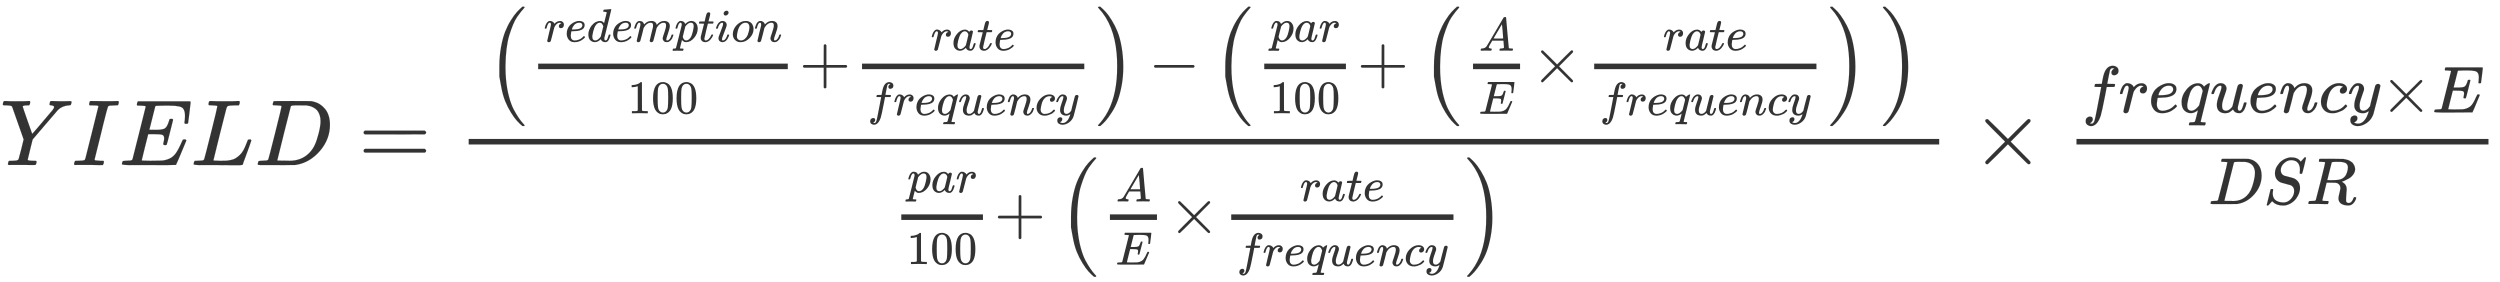 <svg xmlns="http://www.w3.org/2000/svg" role="img" aria-hidden="true" style="vertical-align: -2.06ex;font-size: 30pt;font-family: 'Microsoft Sans Serif';color: #333333;" viewBox="0 -1249.4 18920.2 2136.7" focusable="false" width="43.944ex" height="4.963ex" xmlns:xlink="http://www.w3.org/1999/xlink"><defs id="MathJax_SVG_glyphs"><path id="MJMATHI-59" stroke-width="1" d="M 66 637 Q 54 637 49 637 T 39 638 T 32 641 T 30 647 T 33 664 T 42 682 Q 44 683 56 683 Q 104 680 165 680 Q 288 680 306 683 H 316 Q 322 677 322 674 T 320 656 Q 316 643 310 637 H 298 Q 242 637 242 624 Q 242 619 292 477 T 343 333 L 346 336 Q 350 340 358 349 T 379 373 T 411 410 T 454 461 Q 546 568 561 587 T 577 618 Q 577 634 545 637 Q 528 637 528 647 Q 528 649 530 661 Q 533 676 535 679 T 549 683 Q 551 683 578 682 T 657 680 Q 684 680 713 681 T 746 682 Q 763 682 763 673 Q 763 669 760 657 T 755 643 Q 753 637 734 637 Q 662 632 617 587 Q 608 578 477 424 L 348 273 L 322 169 Q 295 62 295 57 Q 295 46 363 46 Q 379 46 384 45 T 390 35 Q 390 33 388 23 Q 384 6 382 4 T 366 1 Q 361 1 324 1 T 232 2 Q 170 2 138 2 T 102 1 Q 84 1 84 9 Q 84 14 87 24 Q 88 27 89 30 T 90 35 T 91 39 T 93 42 T 96 44 T 101 45 T 107 45 T 116 46 T 129 46 Q 168 47 180 50 T 198 63 Q 201 68 227 171 L 252 274 L 129 623 Q 128 624 127 625 T 125 627 T 122 629 T 118 631 T 113 633 T 105 634 T 96 635 T 83 636 T 66 637 Z" /><path id="MJMATHI-49" stroke-width="1" d="M 43 1 Q 26 1 26 10 Q 26 12 29 24 Q 34 43 39 45 Q 42 46 54 46 H 60 Q 120 46 136 53 Q 137 53 138 54 Q 143 56 149 77 T 198 273 Q 210 318 216 344 Q 286 624 286 626 Q 284 630 284 631 Q 274 637 213 637 H 193 Q 184 643 189 662 Q 193 677 195 680 T 209 683 H 213 Q 285 681 359 681 Q 481 681 487 683 H 497 Q 504 676 504 672 T 501 655 T 494 639 Q 491 637 471 637 Q 440 637 407 634 Q 393 631 388 623 Q 381 609 337 432 Q 326 385 315 341 Q 245 65 245 59 Q 245 52 255 50 T 307 46 H 339 Q 345 38 345 37 T 342 19 Q 338 6 332 0 H 316 Q 279 2 179 2 Q 143 2 113 2 T 65 2 T 43 1 Z" /><path id="MJMATHI-45" stroke-width="1" d="M 492 213 Q 472 213 472 226 Q 472 230 477 250 T 482 285 Q 482 316 461 323 T 364 330 H 312 Q 311 328 277 192 T 243 52 Q 243 48 254 48 T 334 46 Q 428 46 458 48 T 518 61 Q 567 77 599 117 T 670 248 Q 680 270 683 272 Q 690 274 698 274 Q 718 274 718 261 Q 613 7 608 2 Q 605 0 322 0 H 133 Q 31 0 31 11 Q 31 13 34 25 Q 38 41 42 43 T 65 46 Q 92 46 125 49 Q 139 52 144 61 Q 146 66 215 342 T 285 622 Q 285 629 281 629 Q 273 632 228 634 H 197 Q 191 640 191 642 T 193 659 Q 197 676 203 680 H 757 Q 764 676 764 669 Q 764 664 751 557 T 737 447 Q 735 440 717 440 H 705 Q 698 445 698 453 L 701 476 Q 704 500 704 528 Q 704 558 697 578 T 678 609 T 643 625 T 596 632 T 532 634 H 485 Q 397 633 392 631 Q 388 629 386 622 Q 385 619 355 499 T 324 377 Q 347 376 372 376 H 398 Q 464 376 489 391 T 534 472 Q 538 488 540 490 T 557 493 Q 562 493 565 493 T 570 492 T 572 491 T 574 487 T 577 483 L 544 351 Q 511 218 508 216 Q 505 213 492 213 Z" /><path id="MJMATHI-4C" stroke-width="1" d="M 228 637 Q 194 637 192 641 Q 191 643 191 649 Q 191 673 202 682 Q 204 683 217 683 Q 271 680 344 680 Q 485 680 506 683 H 518 Q 524 677 524 674 T 522 656 Q 517 641 513 637 H 475 Q 406 636 394 628 Q 387 624 380 600 T 313 336 Q 297 271 279 198 T 252 88 L 243 52 Q 243 48 252 48 T 311 46 H 328 Q 360 46 379 47 T 428 54 T 478 72 T 522 106 T 564 161 Q 580 191 594 228 T 611 270 Q 616 273 628 273 H 641 Q 647 264 647 262 T 627 203 T 583 83 T 557 9 Q 555 4 553 3 T 537 0 T 494 -1 Q 483 -1 418 -1 T 294 0 H 116 Q 32 0 32 10 Q 32 17 34 24 Q 39 43 44 45 Q 48 46 59 46 H 65 Q 92 46 125 49 Q 139 52 144 61 Q 147 65 216 339 T 285 628 Q 285 635 228 637 Z" /><path id="MJMATHI-44" stroke-width="1" d="M 287 628 Q 287 635 230 637 Q 207 637 200 638 T 193 647 Q 193 655 197 667 T 204 682 Q 206 683 403 683 Q 570 682 590 682 T 630 676 Q 702 659 752 597 T 803 431 Q 803 275 696 151 T 444 3 L 430 1 L 236 0 H 125 H 72 Q 48 0 41 2 T 33 11 Q 33 13 36 25 Q 40 41 44 43 T 67 46 Q 94 46 127 49 Q 141 52 146 61 Q 149 65 218 339 T 287 628 Z M 703 469 Q 703 507 692 537 T 666 584 T 629 613 T 590 629 T 555 636 Q 553 636 541 636 T 512 636 T 479 637 H 436 Q 392 637 386 627 Q 384 623 313 339 T 242 52 Q 242 48 253 48 T 330 47 Q 335 47 349 47 T 373 46 Q 499 46 581 128 Q 617 164 640 212 T 683 339 T 703 469 Z" /><path id="MJMAIN-3D" stroke-width="1" d="M 56 347 Q 56 360 70 367 H 707 Q 722 359 722 347 Q 722 336 708 328 L 390 327 H 72 Q 56 332 56 347 Z M 56 153 Q 56 168 72 173 H 708 Q 722 163 722 153 Q 722 140 707 133 H 70 Q 56 140 56 153 Z" /><path id="MJMAIN-28" stroke-width="1" d="M 94 250 Q 94 319 104 381 T 127 488 T 164 576 T 202 643 T 244 695 T 277 729 T 302 750 H 315 H 319 Q 333 750 333 741 Q 333 738 316 720 T 275 667 T 226 581 T 184 443 T 167 250 T 184 58 T 225 -81 T 274 -167 T 316 -220 T 333 -241 Q 333 -250 318 -250 H 315 H 302 L 274 -226 Q 180 -141 137 -14 T 94 250 Z" /><path id="MJMATHI-72" stroke-width="1" d="M 21 287 Q 22 290 23 295 T 28 317 T 38 348 T 53 381 T 73 411 T 99 433 T 132 442 Q 161 442 183 430 T 214 408 T 225 388 Q 227 382 228 382 T 236 389 Q 284 441 347 441 H 350 Q 398 441 422 400 Q 430 381 430 363 Q 430 333 417 315 T 391 292 T 366 288 Q 346 288 334 299 T 322 328 Q 322 376 378 392 Q 356 405 342 405 Q 286 405 239 331 Q 229 315 224 298 T 190 165 Q 156 25 151 16 Q 138 -11 108 -11 Q 95 -11 87 -5 T 76 7 T 74 17 Q 74 30 114 189 T 154 366 Q 154 405 128 405 Q 107 405 92 377 T 68 316 T 57 280 Q 55 278 41 278 H 27 Q 21 284 21 287 Z" /><path id="MJMATHI-65" stroke-width="1" d="M 39 168 Q 39 225 58 272 T 107 350 T 174 402 T 244 433 T 307 442 H 310 Q 355 442 388 420 T 421 355 Q 421 265 310 237 Q 261 224 176 223 Q 139 223 138 221 Q 138 219 132 186 T 125 128 Q 125 81 146 54 T 209 26 T 302 45 T 394 111 Q 403 121 406 121 Q 410 121 419 112 T 429 98 T 420 82 T 390 55 T 344 24 T 281 -1 T 205 -11 Q 126 -11 83 42 T 39 168 Z M 373 353 Q 367 405 305 405 Q 272 405 244 391 T 199 357 T 170 316 T 154 280 T 149 261 Q 149 260 169 260 Q 282 260 327 284 T 373 353 Z" /><path id="MJMATHI-64" stroke-width="1" d="M 366 683 Q 367 683 438 688 T 511 694 Q 523 694 523 686 Q 523 679 450 384 T 375 83 T 374 68 Q 374 26 402 26 Q 411 27 422 35 Q 443 55 463 131 Q 469 151 473 152 Q 475 153 483 153 H 487 H 491 Q 506 153 506 145 Q 506 140 503 129 Q 490 79 473 48 T 445 8 T 417 -8 Q 409 -10 393 -10 Q 359 -10 336 5 T 306 36 L 300 51 Q 299 52 296 50 Q 294 48 292 46 Q 233 -10 172 -10 Q 117 -10 75 30 T 33 157 Q 33 205 53 255 T 101 341 Q 148 398 195 420 T 280 442 Q 336 442 364 400 Q 369 394 369 396 Q 370 400 396 505 T 424 616 Q 424 629 417 632 T 378 637 H 357 Q 351 643 351 645 T 353 664 Q 358 683 366 683 Z M 352 326 Q 329 405 277 405 Q 242 405 210 374 T 160 293 Q 131 214 119 129 Q 119 126 119 118 T 118 106 Q 118 61 136 44 T 179 26 Q 233 26 290 98 L 298 109 L 352 326 Z" /><path id="MJMATHI-6D" stroke-width="1" d="M 21 287 Q 22 293 24 303 T 36 341 T 56 388 T 88 425 T 132 442 T 175 435 T 205 417 T 221 395 T 229 376 L 231 369 Q 231 367 232 367 L 243 378 Q 303 442 384 442 Q 401 442 415 440 T 441 433 T 460 423 T 475 411 T 485 398 T 493 385 T 497 373 T 500 364 T 502 357 L 510 367 Q 573 442 659 442 Q 713 442 746 415 T 780 336 Q 780 285 742 178 T 704 50 Q 705 36 709 31 T 724 26 Q 752 26 776 56 T 815 138 Q 818 149 821 151 T 837 153 Q 857 153 857 145 Q 857 144 853 130 Q 845 101 831 73 T 785 17 T 716 -10 Q 669 -10 648 17 T 627 73 Q 627 92 663 193 T 700 345 Q 700 404 656 404 H 651 Q 565 404 506 303 L 499 291 L 466 157 Q 433 26 428 16 Q 415 -11 385 -11 Q 372 -11 364 -4 T 353 8 T 350 18 Q 350 29 384 161 L 420 307 Q 423 322 423 345 Q 423 404 379 404 H 374 Q 288 404 229 303 L 222 291 L 189 157 Q 156 26 151 16 Q 138 -11 108 -11 Q 95 -11 87 -5 T 76 7 T 74 17 Q 74 30 112 181 Q 151 335 151 342 Q 154 357 154 369 Q 154 405 129 405 Q 107 405 92 377 T 69 316 T 57 280 Q 55 278 41 278 H 27 Q 21 284 21 287 Z" /><path id="MJMATHI-70" stroke-width="1" d="M 23 287 Q 24 290 25 295 T 30 317 T 40 348 T 55 381 T 75 411 T 101 433 T 134 442 Q 209 442 230 378 L 240 387 Q 302 442 358 442 Q 423 442 460 395 T 497 281 Q 497 173 421 82 T 249 -10 Q 227 -10 210 -4 Q 199 1 187 11 T 168 28 L 161 36 Q 160 35 139 -51 T 118 -138 Q 118 -144 126 -145 T 163 -148 H 188 Q 194 -155 194 -157 T 191 -175 Q 188 -187 185 -190 T 172 -194 Q 170 -194 161 -194 T 127 -193 T 65 -192 Q -5 -192 -24 -194 H -32 Q -39 -187 -39 -183 Q -37 -156 -26 -148 H -6 Q 28 -147 33 -136 Q 36 -130 94 103 T 155 350 Q 156 355 156 364 Q 156 405 131 405 Q 109 405 94 377 T 71 316 T 59 280 Q 57 278 43 278 H 29 Q 23 284 23 287 Z M 178 102 Q 200 26 252 26 Q 282 26 310 49 T 356 107 Q 374 141 392 215 T 411 325 V 331 Q 411 405 350 405 Q 339 405 328 402 T 306 393 T 286 380 T 269 365 T 254 350 T 243 336 T 235 326 L 232 322 Q 232 321 229 308 T 218 264 T 204 212 Q 178 106 178 102 Z" /><path id="MJMATHI-74" stroke-width="1" d="M 26 385 Q 19 392 19 395 Q 19 399 22 411 T 27 425 Q 29 430 36 430 T 87 431 H 140 L 159 511 Q 162 522 166 540 T 173 566 T 179 586 T 187 603 T 197 615 T 211 624 T 229 626 Q 247 625 254 615 T 261 596 Q 261 589 252 549 T 232 470 L 222 433 Q 222 431 272 431 H 323 Q 330 424 330 420 Q 330 398 317 385 H 210 L 174 240 Q 135 80 135 68 Q 135 26 162 26 Q 197 26 230 60 T 283 144 Q 285 150 288 151 T 303 153 H 307 Q 322 153 322 145 Q 322 142 319 133 Q 314 117 301 95 T 267 48 T 216 6 T 155 -11 Q 125 -11 98 4 T 59 56 Q 57 64 57 83 V 101 L 92 241 Q 127 382 128 383 Q 128 385 77 385 H 26 Z" /><path id="MJMATHI-69" stroke-width="1" d="M 184 600 Q 184 624 203 642 T 247 661 Q 265 661 277 649 T 290 619 Q 290 596 270 577 T 226 557 Q 211 557 198 567 T 184 600 Z M 21 287 Q 21 295 30 318 T 54 369 T 98 420 T 158 442 Q 197 442 223 419 T 250 357 Q 250 340 236 301 T 196 196 T 154 83 Q 149 61 149 51 Q 149 26 166 26 Q 175 26 185 29 T 208 43 T 235 78 T 260 137 Q 263 149 265 151 T 282 153 Q 302 153 302 143 Q 302 135 293 112 T 268 61 T 223 11 T 161 -11 Q 129 -11 102 10 T 74 74 Q 74 91 79 106 T 122 220 Q 160 321 166 341 T 173 380 Q 173 404 156 404 H 154 Q 124 404 99 371 T 61 287 Q 60 286 59 284 T 58 281 T 56 279 T 53 278 T 49 278 T 41 278 H 27 Q 21 284 21 287 Z" /><path id="MJMATHI-6F" stroke-width="1" d="M 201 -11 Q 126 -11 80 38 T 34 156 Q 34 221 64 279 T 146 380 Q 222 441 301 441 Q 333 441 341 440 Q 354 437 367 433 T 402 417 T 438 387 T 464 338 T 476 268 Q 476 161 390 75 T 201 -11 Z M 121 120 Q 121 70 147 48 T 206 26 Q 250 26 289 58 T 351 142 Q 360 163 374 216 T 388 308 Q 388 352 370 375 Q 346 405 306 405 Q 243 405 195 347 Q 158 303 140 230 T 121 120 Z" /><path id="MJMATHI-6E" stroke-width="1" d="M 21 287 Q 22 293 24 303 T 36 341 T 56 388 T 89 425 T 135 442 Q 171 442 195 424 T 225 390 T 231 369 Q 231 367 232 367 L 243 378 Q 304 442 382 442 Q 436 442 469 415 T 503 336 T 465 179 T 427 52 Q 427 26 444 26 Q 450 26 453 27 Q 482 32 505 65 T 540 145 Q 542 153 560 153 Q 580 153 580 145 Q 580 144 576 130 Q 568 101 554 73 T 508 17 T 439 -10 Q 392 -10 371 17 T 350 73 Q 350 92 386 193 T 423 345 Q 423 404 379 404 H 374 Q 288 404 229 303 L 222 291 L 189 157 Q 156 26 151 16 Q 138 -11 108 -11 Q 95 -11 87 -5 T 76 7 T 74 17 Q 74 30 112 180 T 152 343 Q 153 348 153 366 Q 153 405 129 405 Q 91 405 66 305 Q 60 285 60 284 Q 58 278 41 278 H 27 Q 21 284 21 287 Z" /><path id="MJMAIN-31" stroke-width="1" d="M 213 578 L 200 573 Q 186 568 160 563 T 102 556 H 83 V 602 H 102 Q 149 604 189 617 T 245 641 T 273 663 Q 275 666 285 666 Q 294 666 302 660 V 361 L 303 61 Q 310 54 315 52 T 339 48 T 401 46 H 427 V 0 H 416 Q 395 3 257 3 Q 121 3 100 0 H 88 V 46 H 114 Q 136 46 152 46 T 177 47 T 193 50 T 201 52 T 207 57 T 213 61 V 578 Z" /><path id="MJMAIN-30" stroke-width="1" d="M 96 585 Q 152 666 249 666 Q 297 666 345 640 T 423 548 Q 460 465 460 320 Q 460 165 417 83 Q 397 41 362 16 T 301 -15 T 250 -22 Q 224 -22 198 -16 T 137 16 T 82 83 Q 39 165 39 320 Q 39 494 96 585 Z M 321 597 Q 291 629 250 629 Q 208 629 178 597 Q 153 571 145 525 T 137 333 Q 137 175 145 125 T 181 46 Q 209 16 250 16 Q 290 16 318 46 Q 347 76 354 130 T 362 333 Q 362 478 354 524 T 321 597 Z" /><path id="MJMAIN-2B" stroke-width="1" d="M 56 237 T 56 250 T 70 270 H 369 V 420 L 370 570 Q 380 583 389 583 Q 402 583 409 568 V 270 H 707 Q 722 262 722 250 T 707 230 H 409 V -68 Q 401 -82 391 -82 H 389 H 387 Q 375 -82 369 -68 V 230 H 70 Q 56 237 56 250 Z" /><path id="MJMATHI-61" stroke-width="1" d="M 33 157 Q 33 258 109 349 T 280 441 Q 331 441 370 392 Q 386 422 416 422 Q 429 422 439 414 T 449 394 Q 449 381 412 234 T 374 68 Q 374 43 381 35 T 402 26 Q 411 27 422 35 Q 443 55 463 131 Q 469 151 473 152 Q 475 153 483 153 H 487 Q 506 153 506 144 Q 506 138 501 117 T 481 63 T 449 13 Q 436 0 417 -8 Q 409 -10 393 -10 Q 359 -10 336 5 T 306 36 L 300 51 Q 299 52 296 50 Q 294 48 292 46 Q 233 -10 172 -10 Q 117 -10 75 30 T 33 157 Z M 351 328 Q 351 334 346 350 T 323 385 T 277 405 Q 242 405 210 374 T 160 293 Q 131 214 119 129 Q 119 126 119 118 T 118 106 Q 118 61 136 44 T 179 26 Q 217 26 254 59 T 298 110 Q 300 114 325 217 T 351 328 Z" /><path id="MJMATHI-66" stroke-width="1" d="M 118 -162 Q 120 -162 124 -164 T 135 -167 T 147 -168 Q 160 -168 171 -155 T 187 -126 Q 197 -99 221 27 T 267 267 T 289 382 V 385 H 242 Q 195 385 192 387 Q 188 390 188 397 L 195 425 Q 197 430 203 430 T 250 431 Q 298 431 298 432 Q 298 434 307 482 T 319 540 Q 356 705 465 705 Q 502 703 526 683 T 550 630 Q 550 594 529 578 T 487 561 Q 443 561 443 603 Q 443 622 454 636 T 478 657 L 487 662 Q 471 668 457 668 Q 445 668 434 658 T 419 630 Q 412 601 403 552 T 387 469 T 380 433 Q 380 431 435 431 Q 480 431 487 430 T 498 424 Q 499 420 496 407 T 491 391 Q 489 386 482 386 T 428 385 H 372 L 349 263 Q 301 15 282 -47 Q 255 -132 212 -173 Q 175 -205 139 -205 Q 107 -205 81 -186 T 55 -132 Q 55 -95 76 -78 T 118 -61 Q 162 -61 162 -103 Q 162 -122 151 -136 T 127 -157 L 118 -162 Z" /><path id="MJMATHI-71" stroke-width="1" d="M 33 157 Q 33 258 109 349 T 280 441 Q 340 441 372 389 Q 373 390 377 395 T 388 406 T 404 418 Q 438 442 450 442 Q 454 442 457 439 T 460 434 Q 460 425 391 149 Q 320 -135 320 -139 Q 320 -147 365 -148 H 390 Q 396 -156 396 -157 T 393 -175 Q 389 -188 383 -194 H 370 Q 339 -192 262 -192 Q 234 -192 211 -192 T 174 -192 T 157 -193 Q 143 -193 143 -185 Q 143 -182 145 -170 Q 149 -154 152 -151 T 172 -148 Q 220 -148 230 -141 Q 238 -136 258 -53 T 279 32 Q 279 33 272 29 Q 224 -10 172 -10 Q 117 -10 75 30 T 33 157 Z M 352 326 Q 329 405 277 405 Q 242 405 210 374 T 160 293 Q 131 214 119 129 Q 119 126 119 118 T 118 106 Q 118 61 136 44 T 179 26 Q 233 26 290 98 L 298 109 L 352 326 Z" /><path id="MJMATHI-75" stroke-width="1" d="M 21 287 Q 21 295 30 318 T 55 370 T 99 420 T 158 442 Q 204 442 227 417 T 250 358 Q 250 340 216 246 T 182 105 Q 182 62 196 45 T 238 27 T 291 44 T 328 78 L 339 95 Q 341 99 377 247 Q 407 367 413 387 T 427 416 Q 444 431 463 431 Q 480 431 488 421 T 496 402 L 420 84 Q 419 79 419 68 Q 419 43 426 35 T 447 26 Q 469 29 482 57 T 512 145 Q 514 153 532 153 Q 551 153 551 144 Q 550 139 549 130 T 540 98 T 523 55 T 498 17 T 462 -8 Q 454 -10 438 -10 Q 372 -10 347 46 Q 345 45 336 36 T 318 21 T 296 6 T 267 -6 T 233 -11 Q 189 -11 155 7 Q 103 38 103 113 Q 103 170 138 262 T 173 379 Q 173 380 173 381 Q 173 390 173 393 T 169 400 T 158 404 H 154 Q 131 404 112 385 T 82 344 T 65 302 T 57 280 Q 55 278 41 278 H 27 Q 21 284 21 287 Z" /><path id="MJMATHI-63" stroke-width="1" d="M 34 159 Q 34 268 120 355 T 306 442 Q 362 442 394 418 T 427 355 Q 427 326 408 306 T 360 285 Q 341 285 330 295 T 319 325 T 330 359 T 352 380 T 366 386 H 367 Q 367 388 361 392 T 340 400 T 306 404 Q 276 404 249 390 Q 228 381 206 359 Q 162 315 142 235 T 121 119 Q 121 73 147 50 Q 169 26 205 26 H 209 Q 321 26 394 111 Q 403 121 406 121 Q 410 121 419 112 T 429 98 T 420 83 T 391 55 T 346 25 T 282 0 T 202 -11 Q 127 -11 81 37 T 34 159 Z" /><path id="MJMATHI-79" stroke-width="1" d="M 21 287 Q 21 301 36 335 T 84 406 T 158 442 Q 199 442 224 419 T 250 355 Q 248 336 247 334 Q 247 331 231 288 T 198 191 T 182 105 Q 182 62 196 45 T 238 27 Q 261 27 281 38 T 312 61 T 339 94 Q 339 95 344 114 T 358 173 T 377 247 Q 415 397 419 404 Q 432 431 462 431 Q 475 431 483 424 T 494 412 T 496 403 Q 496 390 447 193 T 391 -23 Q 363 -106 294 -155 T 156 -205 Q 111 -205 77 -183 T 43 -117 Q 43 -95 50 -80 T 69 -58 T 89 -48 T 106 -45 Q 150 -45 150 -87 Q 150 -107 138 -122 T 115 -142 T 102 -147 L 99 -148 Q 101 -153 118 -160 T 152 -167 H 160 Q 177 -167 186 -165 Q 219 -156 247 -127 T 290 -65 T 313 -9 T 321 21 L 315 17 Q 309 13 296 6 T 270 -6 Q 250 -11 231 -11 Q 185 -11 150 11 T 104 82 Q 103 89 103 113 Q 103 170 138 262 T 173 379 Q 173 380 173 381 Q 173 390 173 393 T 169 400 T 158 404 H 154 Q 131 404 112 385 T 82 344 T 65 302 T 57 280 Q 55 278 41 278 H 27 Q 21 284 21 287 Z" /><path id="MJMAIN-29" stroke-width="1" d="M 60 749 L 64 750 Q 69 750 74 750 H 86 L 114 726 Q 208 641 251 514 T 294 250 Q 294 182 284 119 T 261 12 T 224 -76 T 186 -143 T 145 -194 T 113 -227 T 90 -246 Q 87 -249 86 -250 H 74 Q 66 -250 63 -250 T 58 -247 T 55 -238 Q 56 -237 66 -225 Q 221 -64 221 250 T 66 725 Q 56 737 55 738 Q 55 746 60 749 Z" /><path id="MJMAIN-2212" stroke-width="1" d="M 84 237 T 84 250 T 98 270 H 679 Q 694 262 694 250 T 679 230 H 98 Q 84 237 84 250 Z" /><path id="MJMATHI-41" stroke-width="1" d="M 208 74 Q 208 50 254 46 Q 272 46 272 35 Q 272 34 270 22 Q 267 8 264 4 T 251 0 Q 249 0 239 0 T 205 1 T 141 2 Q 70 2 50 0 H 42 Q 35 7 35 11 Q 37 38 48 46 H 62 Q 132 49 164 96 Q 170 102 345 401 T 523 704 Q 530 716 547 716 H 555 H 572 Q 578 707 578 706 L 606 383 Q 634 60 636 57 Q 641 46 701 46 Q 726 46 726 36 Q 726 34 723 22 Q 720 7 718 4 T 704 0 Q 701 0 690 0 T 651 1 T 578 2 Q 484 2 455 0 H 443 Q 437 6 437 9 T 439 27 Q 443 40 445 43 L 449 46 H 469 Q 523 49 533 63 L 521 213 H 283 L 249 155 Q 208 86 208 74 Z M 516 260 Q 516 271 504 416 T 490 562 L 463 519 Q 447 492 400 412 L 310 260 L 413 259 Q 516 259 516 260 Z" /><path id="MJMAIN-D7" stroke-width="1" d="M 630 29 Q 630 9 609 9 Q 604 9 587 25 T 493 118 L 389 222 L 284 117 Q 178 13 175 11 Q 171 9 168 9 Q 160 9 154 15 T 147 29 Q 147 36 161 51 T 255 146 L 359 250 L 255 354 Q 174 435 161 449 T 147 471 Q 147 480 153 485 T 168 490 Q 173 490 175 489 Q 178 487 284 383 L 389 278 L 493 382 Q 570 459 587 475 T 609 491 Q 630 491 630 471 Q 630 464 620 453 T 522 355 L 418 250 L 522 145 Q 606 61 618 48 T 630 29 Z" /><path id="MJSZ2-28" stroke-width="1" d="M 180 96 T 180 250 T 205 541 T 266 770 T 353 944 T 444 1069 T 527 1150 H 555 Q 561 1144 561 1141 Q 561 1137 545 1120 T 504 1072 T 447 995 T 386 878 T 330 721 T 288 513 T 272 251 Q 272 133 280 56 Q 293 -87 326 -209 T 399 -405 T 475 -531 T 536 -609 T 561 -640 Q 561 -643 555 -649 H 527 Q 483 -612 443 -568 T 353 -443 T 266 -270 T 205 -41 Z" /><path id="MJSZ2-29" stroke-width="1" d="M 35 1138 Q 35 1150 51 1150 H 56 H 69 Q 113 1113 153 1069 T 243 944 T 330 771 T 391 541 T 416 250 T 391 -40 T 330 -270 T 243 -443 T 152 -568 T 69 -649 H 56 Q 43 -649 39 -647 T 35 -637 Q 65 -607 110 -548 Q 283 -316 316 56 Q 324 133 324 251 Q 324 368 316 445 Q 278 877 48 1123 Q 36 1137 35 1138 Z" /><path id="MJMATHI-53" stroke-width="1" d="M 308 24 Q 367 24 416 76 T 466 197 Q 466 260 414 284 Q 308 311 278 321 T 236 341 Q 176 383 176 462 Q 176 523 208 573 T 273 648 Q 302 673 343 688 T 407 704 H 418 H 425 Q 521 704 564 640 Q 565 640 577 653 T 603 682 T 623 704 Q 624 704 627 704 T 632 705 Q 645 705 645 698 T 617 577 T 585 459 T 569 456 Q 549 456 549 465 Q 549 471 550 475 Q 550 478 551 494 T 553 520 Q 553 554 544 579 T 526 616 T 501 641 Q 465 662 419 662 Q 362 662 313 616 T 263 510 Q 263 480 278 458 T 319 427 Q 323 425 389 408 T 456 390 Q 490 379 522 342 T 554 242 Q 554 216 546 186 Q 541 164 528 137 T 492 78 T 426 18 T 332 -20 Q 320 -22 298 -22 Q 199 -22 144 33 L 134 44 L 106 13 Q 83 -14 78 -18 T 65 -22 Q 52 -22 52 -14 Q 52 -11 110 221 Q 112 227 130 227 H 143 Q 149 221 149 216 Q 149 214 148 207 T 144 186 T 142 153 Q 144 114 160 87 T 203 47 T 255 29 T 308 24 Z" /><path id="MJMATHI-52" stroke-width="1" d="M 230 637 Q 203 637 198 638 T 193 649 Q 193 676 204 682 Q 206 683 378 683 Q 550 682 564 680 Q 620 672 658 652 T 712 606 T 733 563 T 739 529 Q 739 484 710 445 T 643 385 T 576 351 T 538 338 L 545 333 Q 612 295 612 223 Q 612 212 607 162 T 602 80 V 71 Q 602 53 603 43 T 614 25 T 640 16 Q 668 16 686 38 T 712 85 Q 717 99 720 102 T 735 105 Q 755 105 755 93 Q 755 75 731 36 Q 693 -21 641 -21 H 632 Q 571 -21 531 4 T 487 82 Q 487 109 502 166 T 517 239 Q 517 290 474 313 Q 459 320 449 321 T 378 323 H 309 L 277 193 Q 244 61 244 59 Q 244 55 245 54 T 252 50 T 269 48 T 302 46 H 333 Q 339 38 339 37 T 336 19 Q 332 6 326 0 H 311 Q 275 2 180 2 Q 146 2 117 2 T 71 2 T 50 1 Q 33 1 33 10 Q 33 12 36 24 Q 41 43 46 45 Q 50 46 61 46 H 67 Q 94 46 127 49 Q 141 52 146 61 Q 149 65 218 339 T 287 628 Q 287 635 230 637 Z M 630 554 Q 630 586 609 608 T 523 636 Q 521 636 500 636 T 462 637 H 440 Q 393 637 386 627 Q 385 624 352 494 T 319 361 Q 319 360 388 360 Q 466 361 492 367 Q 556 377 592 426 Q 608 449 619 486 T 630 554 Z" /></defs><g fill="currentColor" stroke="currentColor" stroke-width="0" transform="matrix(1 0 0 -1 0 0)"><use transform="scale(0.71)" x="0" y="0" xmlns:NS2="http://www.w3.org/1999/xlink" NS2:href="#MJMATHI-59" /><use transform="scale(0.71)" x="763" y="0" xmlns:NS3="http://www.w3.org/1999/xlink" NS3:href="#MJMATHI-49" /><use transform="scale(0.71)" x="1268" y="0" xmlns:NS4="http://www.w3.org/1999/xlink" NS4:href="#MJMATHI-45" /><use transform="scale(0.71)" x="2032" y="0" xmlns:NS5="http://www.w3.org/1999/xlink" NS5:href="#MJMATHI-4C" /><use transform="scale(0.71)" x="2714" y="0" xmlns:NS6="http://www.w3.org/1999/xlink" NS6:href="#MJMATHI-44" /><use transform="scale(0.71)" x="3820" y="0" xmlns:NS7="http://www.w3.org/1999/xlink" NS7:href="#MJMAIN-3D" /><g transform="translate(3265)"><g transform="translate(282)"><rect stroke="none" x="0" y="156" width="11129" height="42" /><g transform="translate(42 622)"><use transform="scale(0.502)" x="199" y="-1" xmlns:NS8="http://www.w3.org/1999/xlink" NS8:href="#MJSZ2-28" /><g transform="translate(399)"><g transform="translate(85)"><rect stroke="none" x="0" y="104" width="1889" height="42" /><g transform="translate(42 312)"><use transform="scale(0.355)" x="0" y="0" xmlns:NS9="http://www.w3.org/1999/xlink" NS9:href="#MJMATHI-72" /><use transform="scale(0.355)" x="451" y="0" xmlns:NS10="http://www.w3.org/1999/xlink" NS10:href="#MJMATHI-65" /><use transform="scale(0.355)" x="918" y="0" xmlns:NS11="http://www.w3.org/1999/xlink" NS11:href="#MJMATHI-64" /><use transform="scale(0.355)" x="1441" y="0" xmlns:NS12="http://www.w3.org/1999/xlink" NS12:href="#MJMATHI-65" /><use transform="scale(0.355)" x="1908" y="0" xmlns:NS13="http://www.w3.org/1999/xlink" NS13:href="#MJMATHI-6D" /><use transform="scale(0.355)" x="2786" y="0" xmlns:NS14="http://www.w3.org/1999/xlink" NS14:href="#MJMATHI-70" /><use transform="scale(0.355)" x="3290" y="0" xmlns:NS15="http://www.w3.org/1999/xlink" NS15:href="#MJMATHI-74" /><use transform="scale(0.355)" x="3651" y="0" xmlns:NS16="http://www.w3.org/1999/xlink" NS16:href="#MJMATHI-69" /><use transform="scale(0.355)" x="3997" y="0" xmlns:NS17="http://www.w3.org/1999/xlink" NS17:href="#MJMATHI-6F" /><use transform="scale(0.355)" x="4482" y="0" xmlns:NS18="http://www.w3.org/1999/xlink" NS18:href="#MJMATHI-6E" /></g><g transform="translate(678 -230)"><g indentalign="left" /><use transform="scale(0.355)" xmlns:NS19="http://www.w3.org/1999/xlink" NS19:href="#MJMAIN-31" /><use transform="scale(0.355)" x="500" y="0" xmlns:NS20="http://www.w3.org/1999/xlink" NS20:href="#MJMAIN-30" /><use transform="scale(0.355)" x="1001" y="0" xmlns:NS21="http://www.w3.org/1999/xlink" NS21:href="#MJMAIN-30" /></g></g></g><use transform="scale(0.502)" x="4900" y="0" xmlns:NS22="http://www.w3.org/1999/xlink" NS22:href="#MJMAIN-2B" /><g transform="translate(2850)"><g transform="translate(85)"><rect stroke="none" x="0" y="104" width="1682" height="42" /><g transform="translate(520 247)"><use transform="scale(0.355)" x="0" y="0" xmlns:NS23="http://www.w3.org/1999/xlink" NS23:href="#MJMATHI-72" /><use transform="scale(0.355)" x="451" y="0" xmlns:NS24="http://www.w3.org/1999/xlink" NS24:href="#MJMATHI-61" /><use transform="scale(0.355)" x="981" y="0" xmlns:NS25="http://www.w3.org/1999/xlink" NS25:href="#MJMATHI-74" /><use transform="scale(0.355)" x="1342" y="0" xmlns:NS26="http://www.w3.org/1999/xlink" NS26:href="#MJMATHI-65" /></g><g transform="translate(42 -244)"><use transform="scale(0.355)" x="0" y="0" xmlns:NS27="http://www.w3.org/1999/xlink" NS27:href="#MJMATHI-66" /><use transform="scale(0.355)" x="550" y="0" xmlns:NS28="http://www.w3.org/1999/xlink" NS28:href="#MJMATHI-72" /><use transform="scale(0.355)" x="1002" y="0" xmlns:NS29="http://www.w3.org/1999/xlink" NS29:href="#MJMATHI-65" /><use transform="scale(0.355)" x="1468" y="0" xmlns:NS30="http://www.w3.org/1999/xlink" NS30:href="#MJMATHI-71" /><use transform="scale(0.355)" x="1929" y="0" xmlns:NS31="http://www.w3.org/1999/xlink" NS31:href="#MJMATHI-75" /><use transform="scale(0.355)" x="2501" y="0" xmlns:NS32="http://www.w3.org/1999/xlink" NS32:href="#MJMATHI-65" /><use transform="scale(0.355)" x="2968" y="0" xmlns:NS33="http://www.w3.org/1999/xlink" NS33:href="#MJMATHI-6E" /><use transform="scale(0.355)" x="3568" y="0" xmlns:NS34="http://www.w3.org/1999/xlink" NS34:href="#MJMATHI-63" /><use transform="scale(0.355)" x="4001" y="0" xmlns:NS35="http://www.w3.org/1999/xlink" NS35:href="#MJMATHI-79" /></g></g></g><use transform="scale(0.502)" x="9369" y="-1" xmlns:NS36="http://www.w3.org/1999/xlink" NS36:href="#MJSZ2-29" /><use transform="scale(0.502)" x="10165" y="0" xmlns:NS37="http://www.w3.org/1999/xlink" NS37:href="#MJMAIN-2212" /><use transform="scale(0.502)" x="11143" y="-1" xmlns:NS38="http://www.w3.org/1999/xlink" NS38:href="#MJSZ2-28" /><g transform="translate(5894)"><g transform="translate(85)"><rect stroke="none" x="0" y="104" width="618" height="42" /><g transform="translate(45 312)"><use transform="scale(0.355)" x="0" y="0" xmlns:NS39="http://www.w3.org/1999/xlink" NS39:href="#MJMATHI-70" /><use transform="scale(0.355)" x="503" y="0" xmlns:NS40="http://www.w3.org/1999/xlink" NS40:href="#MJMATHI-61" /><use transform="scale(0.355)" x="1033" y="0" xmlns:NS41="http://www.w3.org/1999/xlink" NS41:href="#MJMATHI-72" /></g><g transform="translate(42 -230)"><g indentalign="left" /><use transform="scale(0.355)" xmlns:NS42="http://www.w3.org/1999/xlink" NS42:href="#MJMAIN-31" /><use transform="scale(0.355)" x="500" y="0" xmlns:NS43="http://www.w3.org/1999/xlink" NS43:href="#MJMAIN-30" /><use transform="scale(0.355)" x="1001" y="0" xmlns:NS44="http://www.w3.org/1999/xlink" NS44:href="#MJMAIN-30" /></g></g></g><use transform="scale(0.502)" x="13311" y="0" xmlns:NS45="http://www.w3.org/1999/xlink" NS45:href="#MJMAIN-2B" /><use transform="scale(0.502)" x="14289" y="-1" xmlns:NS46="http://www.w3.org/1999/xlink" NS46:href="#MJSZ2-28" /><g transform="translate(7474)"><g transform="translate(85)"><rect stroke="none" x="0" y="104" width="356" height="42" /><use transform="scale(0.355)" x="127" y="687" xmlns:NS47="http://www.w3.org/1999/xlink" NS47:href="#MJMATHI-41" /><use transform="scale(0.355)" x="119" y="-660" xmlns:NS48="http://www.w3.org/1999/xlink" NS48:href="#MJMATHI-45" /></g></g><use transform="scale(0.502)" x="15936" y="0" xmlns:NS49="http://www.w3.org/1999/xlink" NS49:href="#MJMAIN-D7" /><g transform="translate(8391)"><g transform="translate(85)"><rect stroke="none" x="0" y="104" width="1682" height="42" /><g transform="translate(520 247)"><use transform="scale(0.355)" x="0" y="0" xmlns:NS50="http://www.w3.org/1999/xlink" NS50:href="#MJMATHI-72" /><use transform="scale(0.355)" x="451" y="0" xmlns:NS51="http://www.w3.org/1999/xlink" NS51:href="#MJMATHI-61" /><use transform="scale(0.355)" x="981" y="0" xmlns:NS52="http://www.w3.org/1999/xlink" NS52:href="#MJMATHI-74" /><use transform="scale(0.355)" x="1342" y="0" xmlns:NS53="http://www.w3.org/1999/xlink" NS53:href="#MJMATHI-65" /></g><g transform="translate(42 -244)"><use transform="scale(0.355)" x="0" y="0" xmlns:NS54="http://www.w3.org/1999/xlink" NS54:href="#MJMATHI-66" /><use transform="scale(0.355)" x="550" y="0" xmlns:NS55="http://www.w3.org/1999/xlink" NS55:href="#MJMATHI-72" /><use transform="scale(0.355)" x="1002" y="0" xmlns:NS56="http://www.w3.org/1999/xlink" NS56:href="#MJMATHI-65" /><use transform="scale(0.355)" x="1468" y="0" xmlns:NS57="http://www.w3.org/1999/xlink" NS57:href="#MJMATHI-71" /><use transform="scale(0.355)" x="1929" y="0" xmlns:NS58="http://www.w3.org/1999/xlink" NS58:href="#MJMATHI-75" /><use transform="scale(0.355)" x="2501" y="0" xmlns:NS59="http://www.w3.org/1999/xlink" NS59:href="#MJMATHI-65" /><use transform="scale(0.355)" x="2968" y="0" xmlns:NS60="http://www.w3.org/1999/xlink" NS60:href="#MJMATHI-6E" /><use transform="scale(0.355)" x="3568" y="0" xmlns:NS61="http://www.w3.org/1999/xlink" NS61:href="#MJMATHI-63" /><use transform="scale(0.355)" x="4001" y="0" xmlns:NS62="http://www.w3.org/1999/xlink" NS62:href="#MJMATHI-79" /></g></g></g><use transform="scale(0.502)" x="20406" y="-1" xmlns:NS63="http://www.w3.org/1999/xlink" NS63:href="#MJSZ2-29" /><use transform="scale(0.502)" x="21202" y="-1" xmlns:NS64="http://www.w3.org/1999/xlink" NS64:href="#MJSZ2-29" /></g><g transform="translate(3189 -519)"><g transform="translate(85)"><rect stroke="none" x="0" y="104" width="618" height="42" /><g transform="translate(45 312)"><use transform="scale(0.355)" x="0" y="0" xmlns:NS65="http://www.w3.org/1999/xlink" NS65:href="#MJMATHI-70" /><use transform="scale(0.355)" x="503" y="0" xmlns:NS66="http://www.w3.org/1999/xlink" NS66:href="#MJMATHI-61" /><use transform="scale(0.355)" x="1033" y="0" xmlns:NS67="http://www.w3.org/1999/xlink" NS67:href="#MJMATHI-72" /></g><g transform="translate(42 -230)"><g indentalign="left" /><use transform="scale(0.355)" xmlns:NS68="http://www.w3.org/1999/xlink" NS68:href="#MJMAIN-31" /><use transform="scale(0.355)" x="500" y="0" xmlns:NS69="http://www.w3.org/1999/xlink" NS69:href="#MJMAIN-30" /><use transform="scale(0.355)" x="1001" y="0" xmlns:NS70="http://www.w3.org/1999/xlink" NS70:href="#MJMAIN-30" /></g></g><use transform="scale(0.502)" x="1570" y="0" xmlns:NS71="http://www.w3.org/1999/xlink" NS71:href="#MJMAIN-2B" /><use transform="scale(0.502)" x="2548" y="-1" xmlns:NS72="http://www.w3.org/1999/xlink" NS72:href="#MJSZ2-28" /><g transform="translate(1579)"><g transform="translate(85)"><rect stroke="none" x="0" y="104" width="356" height="42" /><use transform="scale(0.355)" x="127" y="687" xmlns:NS73="http://www.w3.org/1999/xlink" NS73:href="#MJMATHI-41" /><use transform="scale(0.355)" x="119" y="-660" xmlns:NS74="http://www.w3.org/1999/xlink" NS74:href="#MJMATHI-45" /></g></g><use transform="scale(0.502)" x="4195" y="0" xmlns:NS75="http://www.w3.org/1999/xlink" NS75:href="#MJMAIN-D7" /><g transform="translate(2497)"><g transform="translate(85)"><rect stroke="none" x="0" y="104" width="1682" height="42" /><g transform="translate(520 247)"><use transform="scale(0.355)" x="0" y="0" xmlns:NS76="http://www.w3.org/1999/xlink" NS76:href="#MJMATHI-72" /><use transform="scale(0.355)" x="451" y="0" xmlns:NS77="http://www.w3.org/1999/xlink" NS77:href="#MJMATHI-61" /><use transform="scale(0.355)" x="981" y="0" xmlns:NS78="http://www.w3.org/1999/xlink" NS78:href="#MJMATHI-74" /><use transform="scale(0.355)" x="1342" y="0" xmlns:NS79="http://www.w3.org/1999/xlink" NS79:href="#MJMATHI-65" /></g><g transform="translate(42 -244)"><use transform="scale(0.355)" x="0" y="0" xmlns:NS80="http://www.w3.org/1999/xlink" NS80:href="#MJMATHI-66" /><use transform="scale(0.355)" x="550" y="0" xmlns:NS81="http://www.w3.org/1999/xlink" NS81:href="#MJMATHI-72" /><use transform="scale(0.355)" x="1002" y="0" xmlns:NS82="http://www.w3.org/1999/xlink" NS82:href="#MJMATHI-65" /><use transform="scale(0.355)" x="1468" y="0" xmlns:NS83="http://www.w3.org/1999/xlink" NS83:href="#MJMATHI-71" /><use transform="scale(0.355)" x="1929" y="0" xmlns:NS84="http://www.w3.org/1999/xlink" NS84:href="#MJMATHI-75" /><use transform="scale(0.355)" x="2501" y="0" xmlns:NS85="http://www.w3.org/1999/xlink" NS85:href="#MJMATHI-65" /><use transform="scale(0.355)" x="2968" y="0" xmlns:NS86="http://www.w3.org/1999/xlink" NS86:href="#MJMATHI-6E" /><use transform="scale(0.355)" x="3568" y="0" xmlns:NS87="http://www.w3.org/1999/xlink" NS87:href="#MJMATHI-63" /><use transform="scale(0.355)" x="4001" y="0" xmlns:NS88="http://www.w3.org/1999/xlink" NS88:href="#MJMATHI-79" /></g></g></g><use transform="scale(0.502)" x="8664" y="-1" xmlns:NS89="http://www.w3.org/1999/xlink" NS89:href="#MJSZ2-29" /></g></g></g><use transform="scale(0.71)" x="21014" y="0" xmlns:NS90="http://www.w3.org/1999/xlink" NS90:href="#MJMAIN-D7" /><g transform="translate(15473)"><g transform="translate(242)"><rect stroke="none" x="0" y="156" width="3118" height="42" /><g transform="translate(42 398)"><use transform="scale(0.502)" x="0" y="0" xmlns:NS91="http://www.w3.org/1999/xlink" NS91:href="#MJMATHI-66" /><use transform="scale(0.502)" x="550" y="0" xmlns:NS92="http://www.w3.org/1999/xlink" NS92:href="#MJMATHI-72" /><use transform="scale(0.502)" x="1002" y="0" xmlns:NS93="http://www.w3.org/1999/xlink" NS93:href="#MJMATHI-65" /><use transform="scale(0.502)" x="1468" y="0" xmlns:NS94="http://www.w3.org/1999/xlink" NS94:href="#MJMATHI-71" /><use transform="scale(0.502)" x="1929" y="0" xmlns:NS95="http://www.w3.org/1999/xlink" NS95:href="#MJMATHI-75" /><use transform="scale(0.502)" x="2501" y="0" xmlns:NS96="http://www.w3.org/1999/xlink" NS96:href="#MJMATHI-65" /><use transform="scale(0.502)" x="2968" y="0" xmlns:NS97="http://www.w3.org/1999/xlink" NS97:href="#MJMATHI-6E" /><use transform="scale(0.502)" x="3568" y="0" xmlns:NS98="http://www.w3.org/1999/xlink" NS98:href="#MJMATHI-63" /><use transform="scale(0.502)" x="4002" y="0" xmlns:NS99="http://www.w3.org/1999/xlink" NS99:href="#MJMATHI-79" /><use transform="scale(0.502)" x="4499" y="0" xmlns:NS100="http://www.w3.org/1999/xlink" NS100:href="#MJMAIN-D7" /><use transform="scale(0.502)" x="5278" y="0" xmlns:NS101="http://www.w3.org/1999/xlink" NS101:href="#MJMATHI-45" /></g><g transform="translate(998 -295)"><use transform="scale(0.502)" x="0" y="0" xmlns:NS102="http://www.w3.org/1999/xlink" NS102:href="#MJMATHI-44" /><use transform="scale(0.502)" x="828" y="0" xmlns:NS103="http://www.w3.org/1999/xlink" NS103:href="#MJMATHI-53" /><use transform="scale(0.502)" x="1474" y="0" xmlns:NS104="http://www.w3.org/1999/xlink" NS104:href="#MJMATHI-52" /></g></g></g></g></svg>